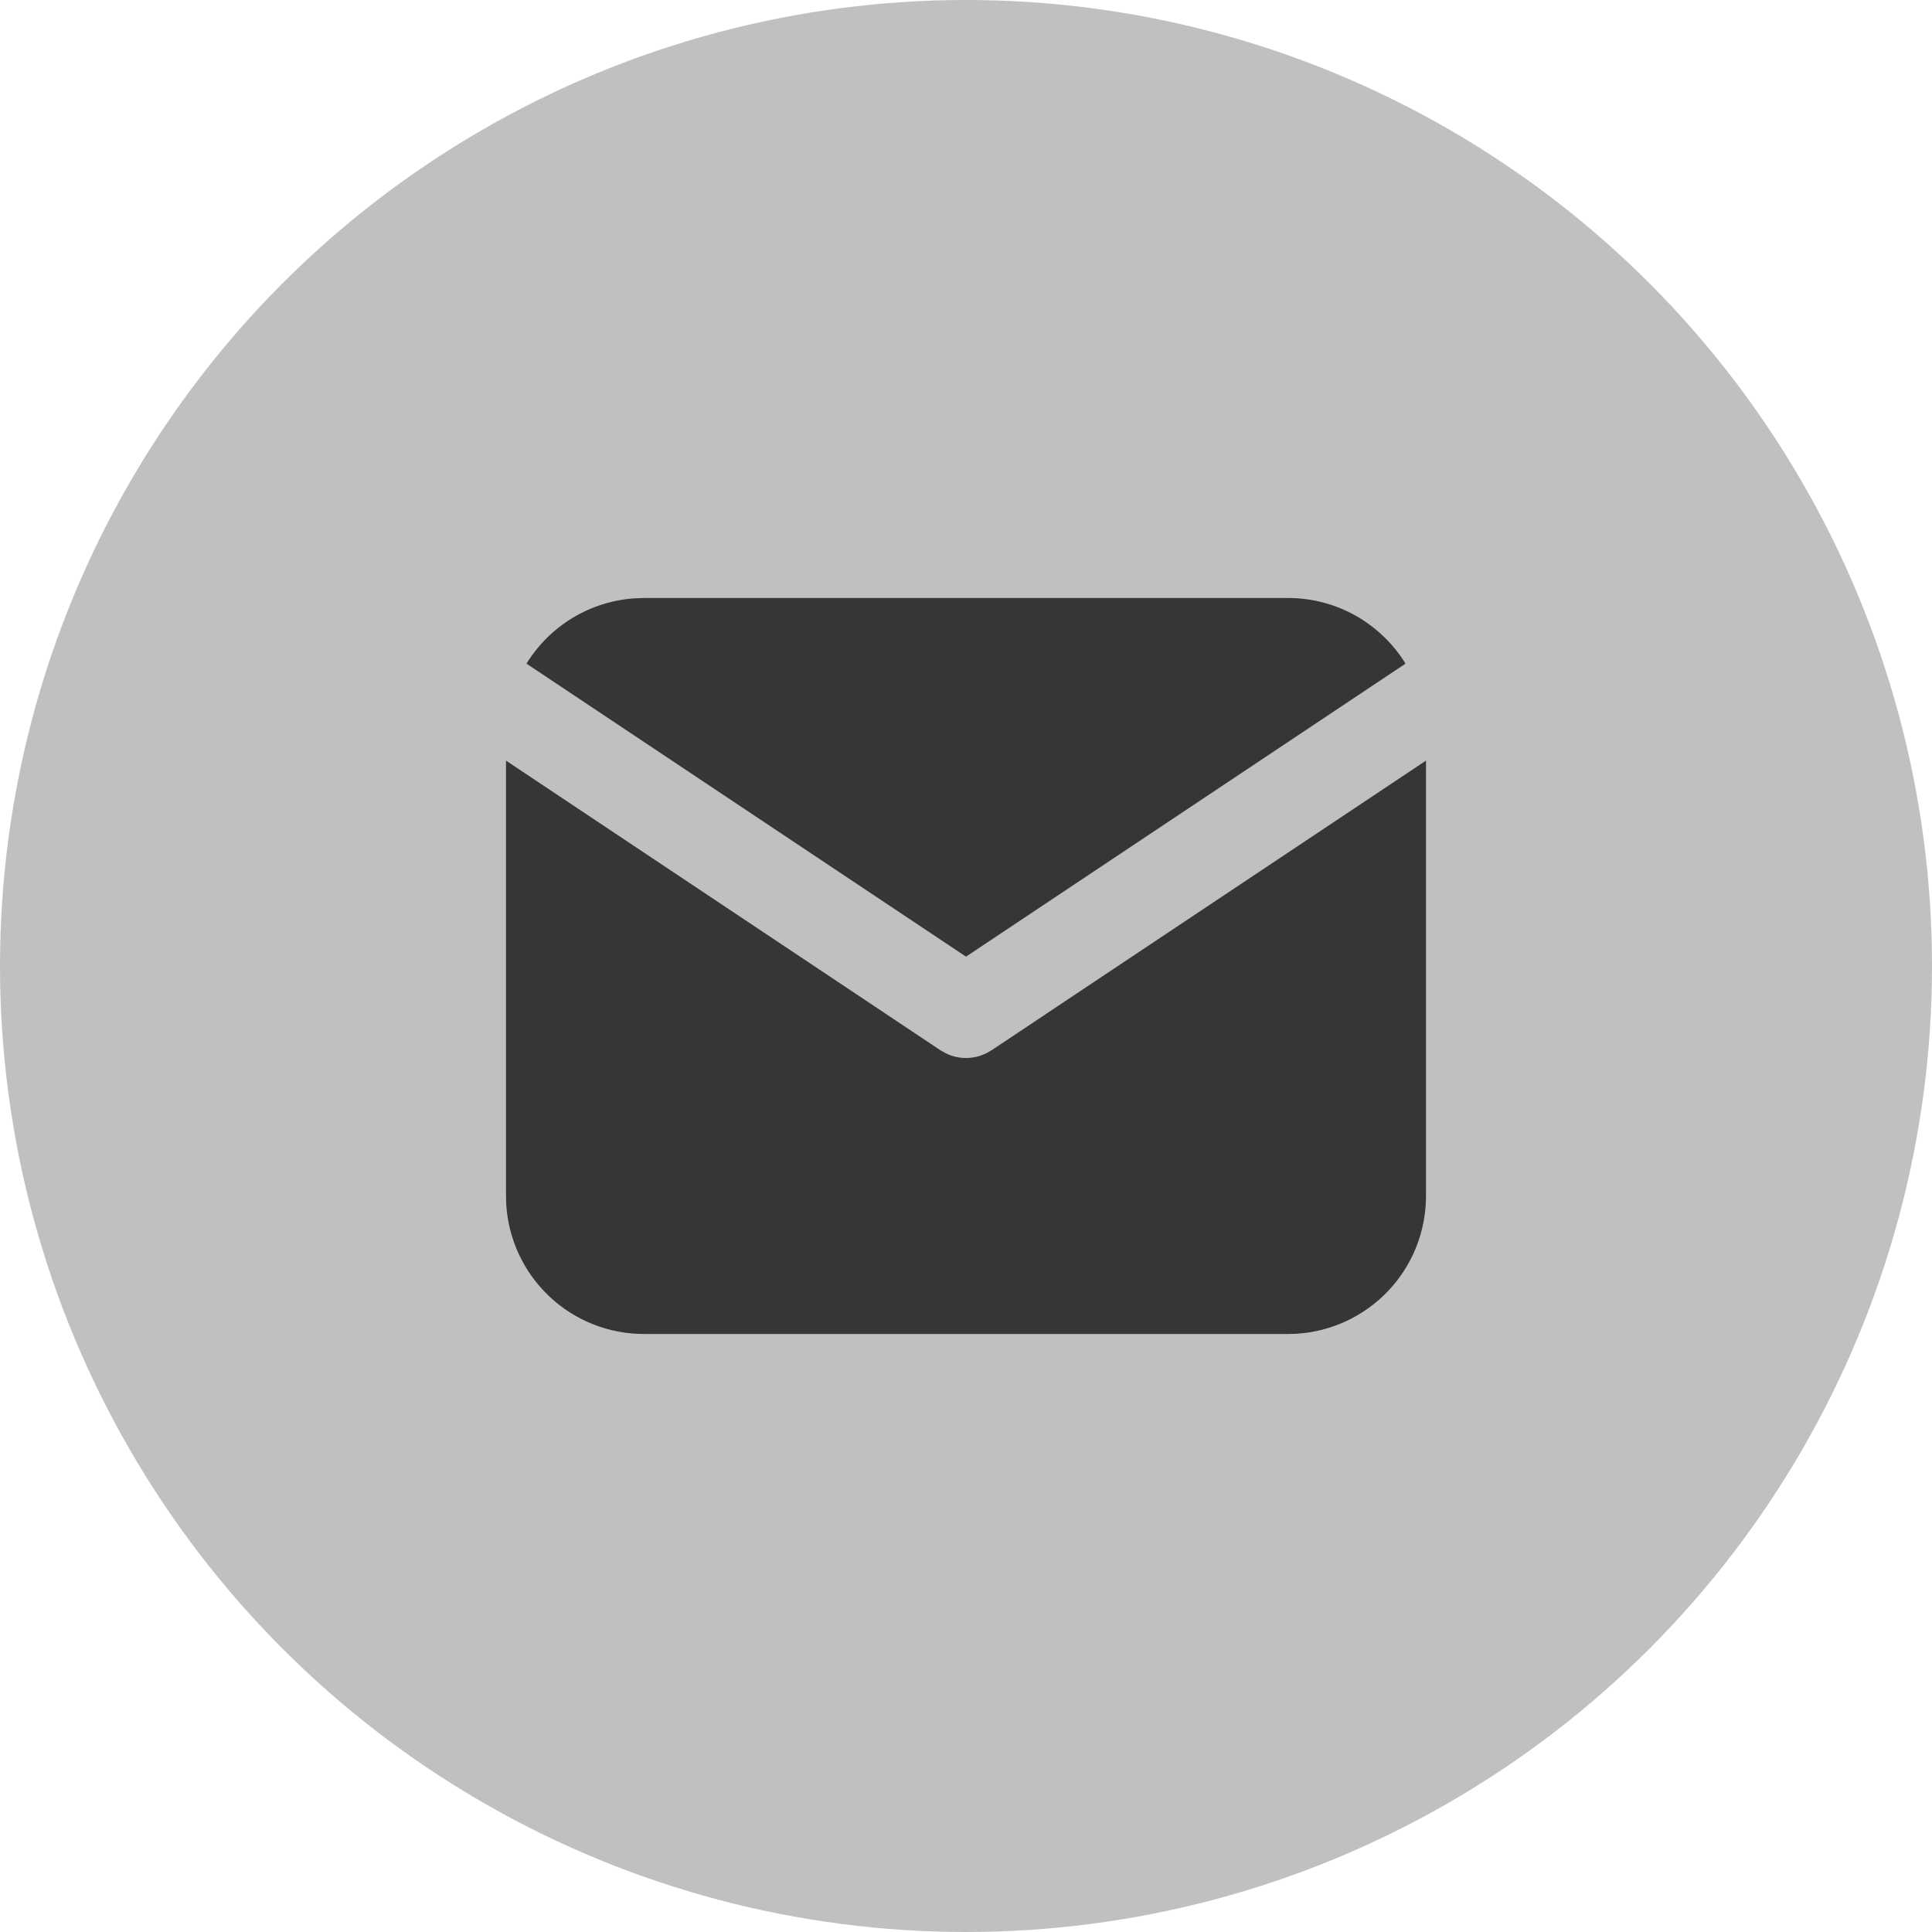 <?xml version="1.0" encoding="UTF-8"?> <svg xmlns="http://www.w3.org/2000/svg" width="42" height="42" viewBox="0 0 42 42" fill="none"> <circle cx="21" cy="21" r="21" fill="#C0C0C0"></circle> <path d="M31 16.535V26C31 26.765 30.708 27.502 30.183 28.058C29.658 28.615 28.94 28.95 28.176 28.995L28 29H14C13.235 29 12.498 28.708 11.942 28.183C11.385 27.658 11.05 26.94 11.005 26.176L11 26V16.535L20.445 22.832L20.561 22.898C20.698 22.965 20.848 23 21 23C21.152 23 21.302 22.965 21.439 22.898L21.555 22.832L31 16.535Z" fill="#373535"></path> <path d="M28 13C29.08 13 30.027 13.57 30.555 14.427L21 20.797L11.445 14.427C11.696 14.02 12.04 13.678 12.45 13.431C12.859 13.184 13.322 13.039 13.799 13.007L14 13H28Z" fill="#373535"></path> </svg> 